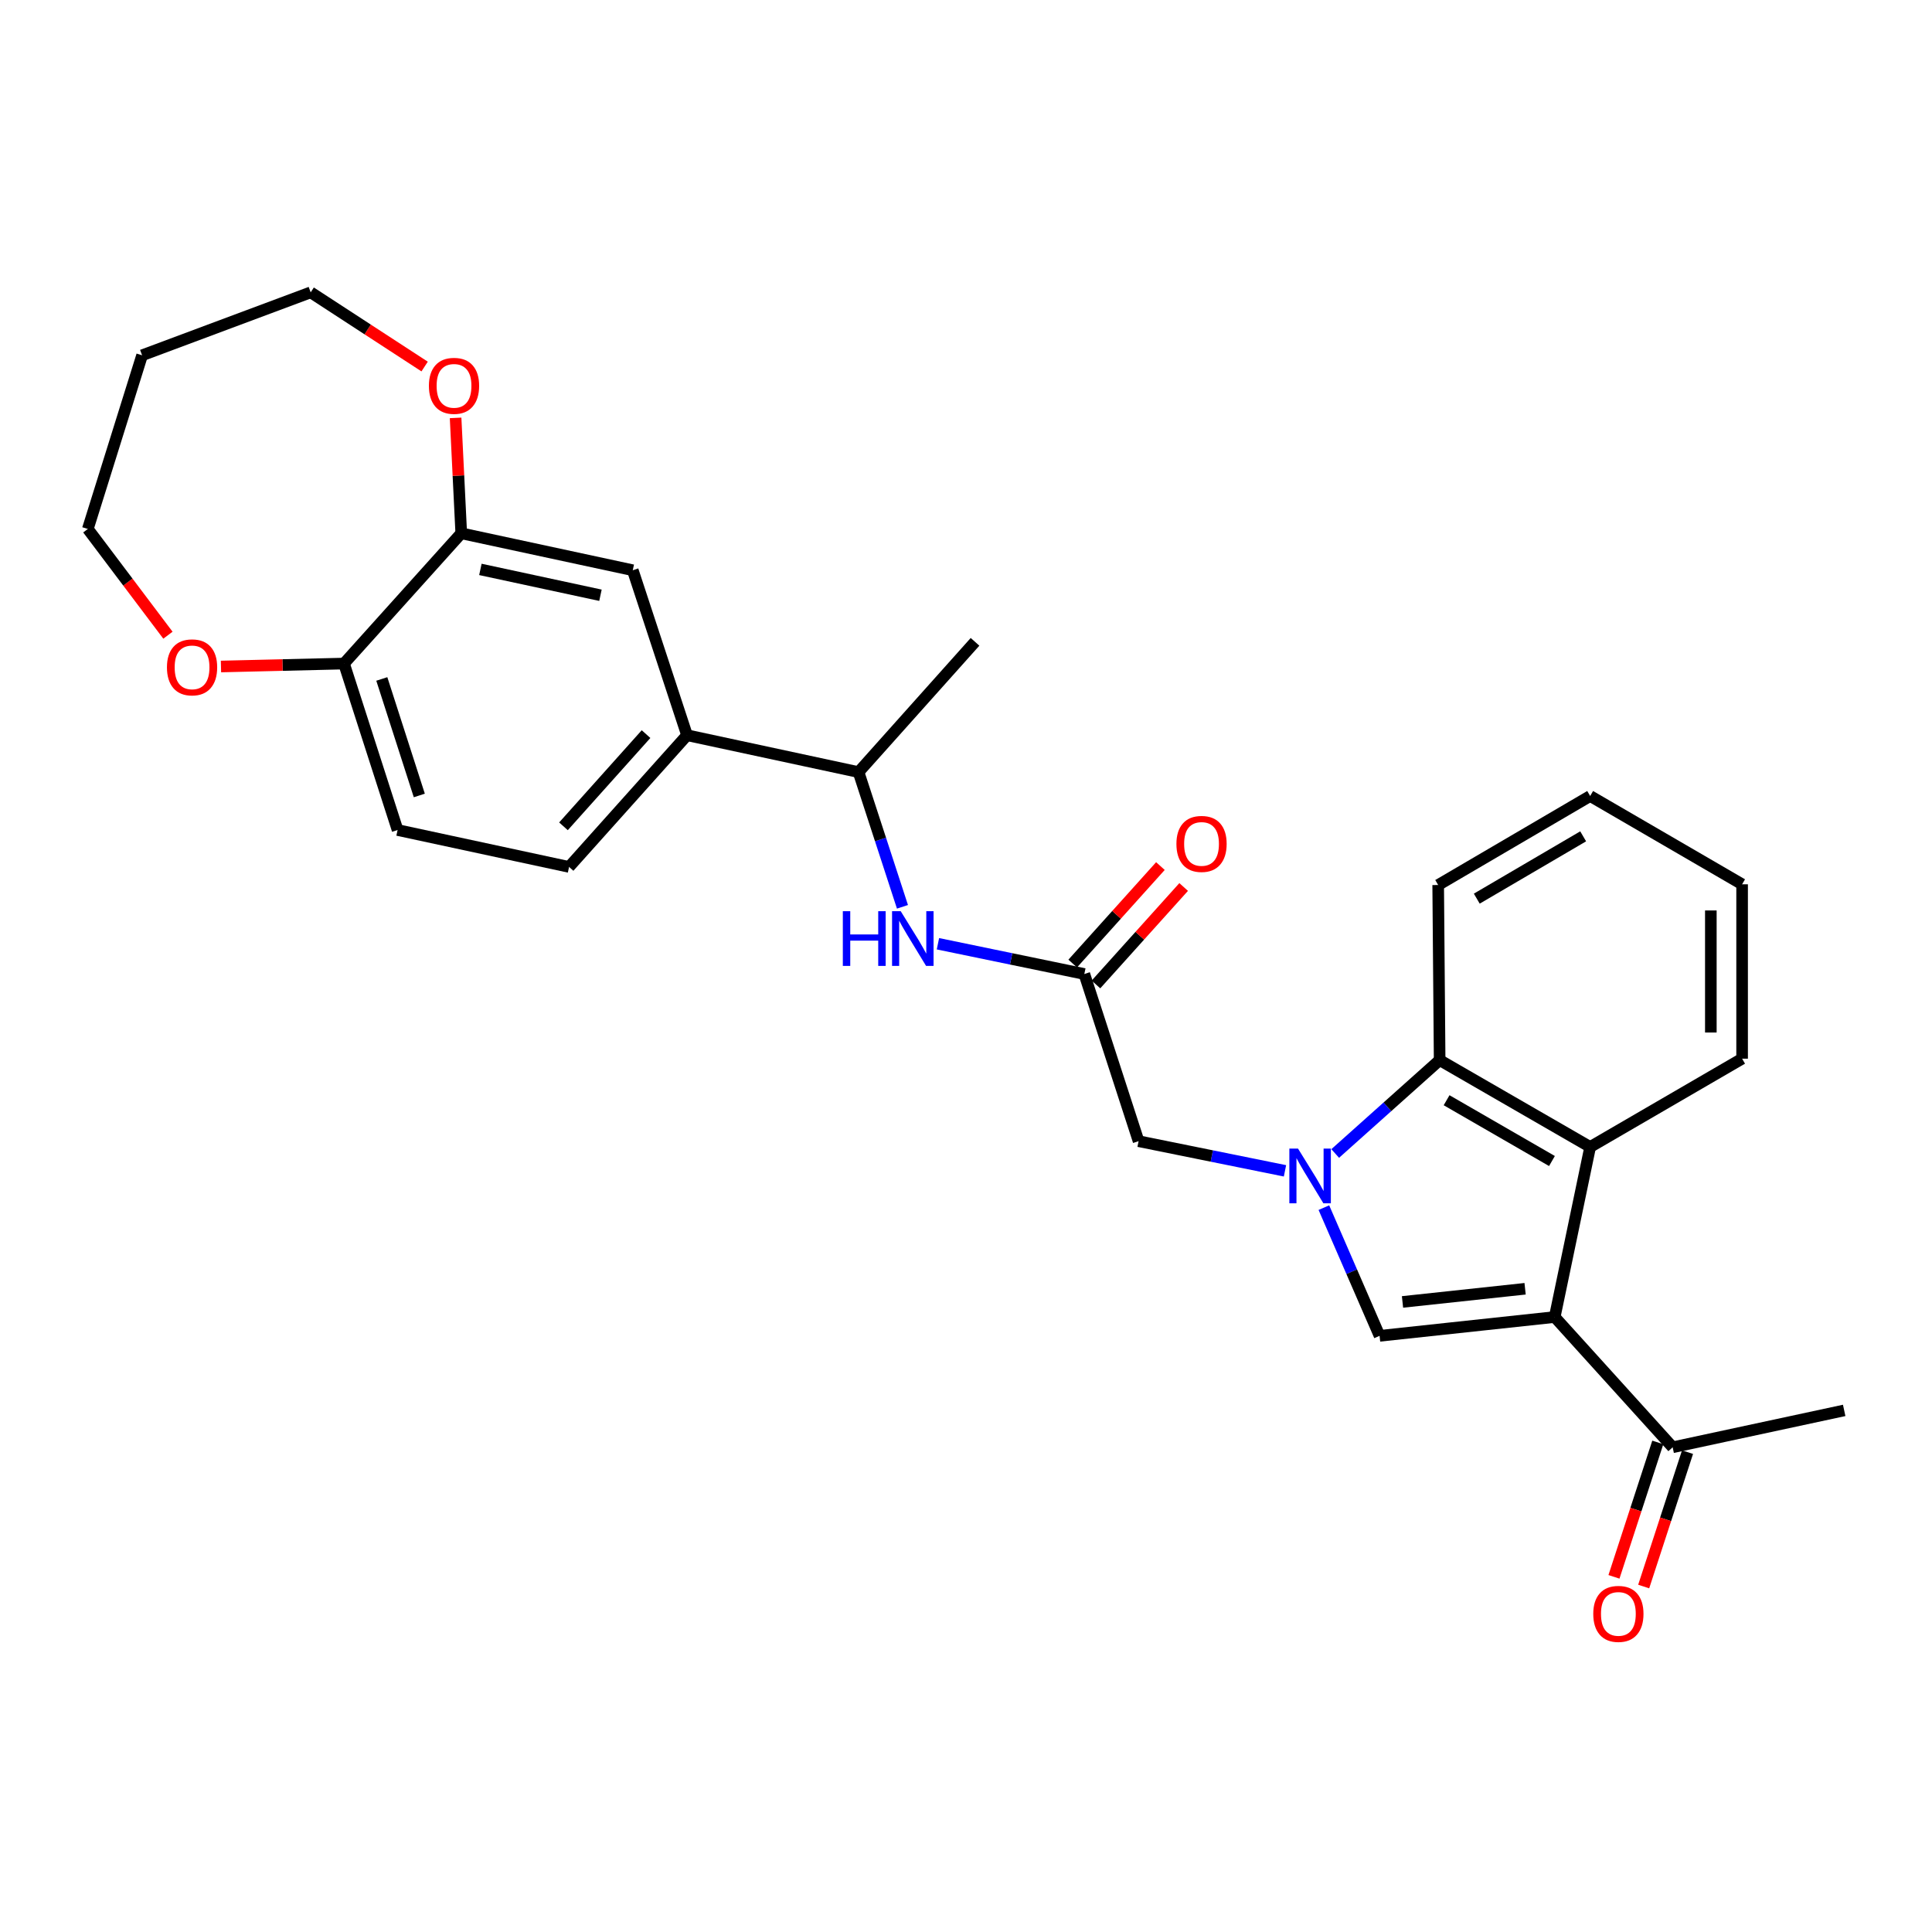 <?xml version='1.0' encoding='iso-8859-1'?>
<svg version='1.1' baseProfile='full'
              xmlns='http://www.w3.org/2000/svg'
                      xmlns:rdkit='http://www.rdkit.org/xml'
                      xmlns:xlink='http://www.w3.org/1999/xlink'
                  xml:space='preserve'
width='1000px' height='1000px' viewBox='0 0 1000 1000'>
<!-- END OF HEADER -->
<rect style='opacity:1.0;fill:#FFFFFF;stroke:none' width='1000' height='1000' x='0' y='0'> </rect>
<path class='bond-1' d='M 685.239,625.074 L 699.652,658.253' style='fill:none;fill-rule:evenodd;stroke:#0000FF;stroke-width:6px;stroke-linecap:butt;stroke-linejoin:miter;stroke-opacity:1' />
<path class='bond-1' d='M 699.652,658.253 L 714.065,691.432' style='fill:none;fill-rule:evenodd;stroke:#000000;stroke-width:6px;stroke-linecap:butt;stroke-linejoin:miter;stroke-opacity:1' />
<path class='bond-3' d='M 691.097,597.046 L 718.127,572.879' style='fill:none;fill-rule:evenodd;stroke:#0000FF;stroke-width:6px;stroke-linecap:butt;stroke-linejoin:miter;stroke-opacity:1' />
<path class='bond-3' d='M 718.127,572.879 L 745.156,548.713' style='fill:none;fill-rule:evenodd;stroke:#000000;stroke-width:6px;stroke-linecap:butt;stroke-linejoin:miter;stroke-opacity:1' />
<path class='bond-5' d='M 665.104,606.024 L 627.216,598.35' style='fill:none;fill-rule:evenodd;stroke:#0000FF;stroke-width:6px;stroke-linecap:butt;stroke-linejoin:miter;stroke-opacity:1' />
<path class='bond-5' d='M 627.216,598.35 L 589.328,590.676' style='fill:none;fill-rule:evenodd;stroke:#000000;stroke-width:6px;stroke-linecap:butt;stroke-linejoin:miter;stroke-opacity:1' />
<path class='bond-0' d='M 804.715,681.694 L 714.065,691.432' style='fill:none;fill-rule:evenodd;stroke:#000000;stroke-width:6px;stroke-linecap:butt;stroke-linejoin:miter;stroke-opacity:1' />
<path class='bond-0' d='M 789.389,667.063 L 725.933,673.879' style='fill:none;fill-rule:evenodd;stroke:#000000;stroke-width:6px;stroke-linecap:butt;stroke-linejoin:miter;stroke-opacity:1' />
<path class='bond-7' d='M 804.715,681.694 L 865.766,749.111' style='fill:none;fill-rule:evenodd;stroke:#000000;stroke-width:6px;stroke-linecap:butt;stroke-linejoin:miter;stroke-opacity:1' />
<path class='bond-28' d='M 804.715,681.694 L 823.066,593.67' style='fill:none;fill-rule:evenodd;stroke:#000000;stroke-width:6px;stroke-linecap:butt;stroke-linejoin:miter;stroke-opacity:1' />
<path class='bond-2' d='M 823.066,593.67 L 745.156,548.713' style='fill:none;fill-rule:evenodd;stroke:#000000;stroke-width:6px;stroke-linecap:butt;stroke-linejoin:miter;stroke-opacity:1' />
<path class='bond-2' d='M 803.291,600.944 L 748.754,569.475' style='fill:none;fill-rule:evenodd;stroke:#000000;stroke-width:6px;stroke-linecap:butt;stroke-linejoin:miter;stroke-opacity:1' />
<path class='bond-19' d='M 823.066,593.67 L 901.713,547.967' style='fill:none;fill-rule:evenodd;stroke:#000000;stroke-width:6px;stroke-linecap:butt;stroke-linejoin:miter;stroke-opacity:1' />
<path class='bond-20' d='M 745.156,548.713 L 744.401,458.081' style='fill:none;fill-rule:evenodd;stroke:#000000;stroke-width:6px;stroke-linecap:butt;stroke-linejoin:miter;stroke-opacity:1' />
<path class='bond-4' d='M 561.249,504.143 L 589.328,590.676' style='fill:none;fill-rule:evenodd;stroke:#000000;stroke-width:6px;stroke-linecap:butt;stroke-linejoin:miter;stroke-opacity:1' />
<path class='bond-6' d='M 561.249,504.143 L 523.362,496.312' style='fill:none;fill-rule:evenodd;stroke:#000000;stroke-width:6px;stroke-linecap:butt;stroke-linejoin:miter;stroke-opacity:1' />
<path class='bond-6' d='M 523.362,496.312 L 485.475,488.481' style='fill:none;fill-rule:evenodd;stroke:#0000FF;stroke-width:6px;stroke-linecap:butt;stroke-linejoin:miter;stroke-opacity:1' />
<path class='bond-15' d='M 567.264,509.556 L 589.962,484.331' style='fill:none;fill-rule:evenodd;stroke:#000000;stroke-width:6px;stroke-linecap:butt;stroke-linejoin:miter;stroke-opacity:1' />
<path class='bond-15' d='M 589.962,484.331 L 612.661,459.106' style='fill:none;fill-rule:evenodd;stroke:#FF0000;stroke-width:6px;stroke-linecap:butt;stroke-linejoin:miter;stroke-opacity:1' />
<path class='bond-15' d='M 555.233,498.731 L 577.932,473.506' style='fill:none;fill-rule:evenodd;stroke:#000000;stroke-width:6px;stroke-linecap:butt;stroke-linejoin:miter;stroke-opacity:1' />
<path class='bond-15' d='M 577.932,473.506 L 600.63,448.281' style='fill:none;fill-rule:evenodd;stroke:#FF0000;stroke-width:6px;stroke-linecap:butt;stroke-linejoin:miter;stroke-opacity:1' />
<path class='bond-12' d='M 467.114,469.367 L 455.747,434.502' style='fill:none;fill-rule:evenodd;stroke:#0000FF;stroke-width:6px;stroke-linecap:butt;stroke-linejoin:miter;stroke-opacity:1' />
<path class='bond-12' d='M 455.747,434.502 L 444.38,399.638' style='fill:none;fill-rule:evenodd;stroke:#000000;stroke-width:6px;stroke-linecap:butt;stroke-linejoin:miter;stroke-opacity:1' />
<path class='bond-17' d='M 858.072,746.602 L 846.728,781.386' style='fill:none;fill-rule:evenodd;stroke:#000000;stroke-width:6px;stroke-linecap:butt;stroke-linejoin:miter;stroke-opacity:1' />
<path class='bond-17' d='M 846.728,781.386 L 835.383,816.171' style='fill:none;fill-rule:evenodd;stroke:#FF0000;stroke-width:6px;stroke-linecap:butt;stroke-linejoin:miter;stroke-opacity:1' />
<path class='bond-17' d='M 873.459,751.62 L 862.115,786.405' style='fill:none;fill-rule:evenodd;stroke:#000000;stroke-width:6px;stroke-linecap:butt;stroke-linejoin:miter;stroke-opacity:1' />
<path class='bond-17' d='M 862.115,786.405 L 850.77,821.189' style='fill:none;fill-rule:evenodd;stroke:#FF0000;stroke-width:6px;stroke-linecap:butt;stroke-linejoin:miter;stroke-opacity:1' />
<path class='bond-24' d='M 865.766,749.111 L 954.545,730.022' style='fill:none;fill-rule:evenodd;stroke:#000000;stroke-width:6px;stroke-linecap:butt;stroke-linejoin:miter;stroke-opacity:1' />
<path class='bond-8' d='M 238.74,276.034 L 327.52,295.15' style='fill:none;fill-rule:evenodd;stroke:#000000;stroke-width:6px;stroke-linecap:butt;stroke-linejoin:miter;stroke-opacity:1' />
<path class='bond-8' d='M 248.651,294.724 L 310.797,308.104' style='fill:none;fill-rule:evenodd;stroke:#000000;stroke-width:6px;stroke-linecap:butt;stroke-linejoin:miter;stroke-opacity:1' />
<path class='bond-13' d='M 238.74,276.034 L 237.278,246.167' style='fill:none;fill-rule:evenodd;stroke:#000000;stroke-width:6px;stroke-linecap:butt;stroke-linejoin:miter;stroke-opacity:1' />
<path class='bond-13' d='M 237.278,246.167 L 235.816,216.299' style='fill:none;fill-rule:evenodd;stroke:#FF0000;stroke-width:6px;stroke-linecap:butt;stroke-linejoin:miter;stroke-opacity:1' />
<path class='bond-30' d='M 238.74,276.034 L 178.058,343.46' style='fill:none;fill-rule:evenodd;stroke:#000000;stroke-width:6px;stroke-linecap:butt;stroke-linejoin:miter;stroke-opacity:1' />
<path class='bond-9' d='M 355.609,380.549 L 444.38,399.638' style='fill:none;fill-rule:evenodd;stroke:#000000;stroke-width:6px;stroke-linecap:butt;stroke-linejoin:miter;stroke-opacity:1' />
<path class='bond-10' d='M 355.609,380.549 L 327.52,295.15' style='fill:none;fill-rule:evenodd;stroke:#000000;stroke-width:6px;stroke-linecap:butt;stroke-linejoin:miter;stroke-opacity:1' />
<path class='bond-16' d='M 355.609,380.549 L 294.549,448.721' style='fill:none;fill-rule:evenodd;stroke:#000000;stroke-width:6px;stroke-linecap:butt;stroke-linejoin:miter;stroke-opacity:1' />
<path class='bond-16' d='M 334.394,379.977 L 291.652,427.697' style='fill:none;fill-rule:evenodd;stroke:#000000;stroke-width:6px;stroke-linecap:butt;stroke-linejoin:miter;stroke-opacity:1' />
<path class='bond-11' d='M 178.058,343.46 L 205.787,429.615' style='fill:none;fill-rule:evenodd;stroke:#000000;stroke-width:6px;stroke-linecap:butt;stroke-linejoin:miter;stroke-opacity:1' />
<path class='bond-11' d='M 197.623,351.425 L 217.034,411.733' style='fill:none;fill-rule:evenodd;stroke:#000000;stroke-width:6px;stroke-linecap:butt;stroke-linejoin:miter;stroke-opacity:1' />
<path class='bond-14' d='M 178.058,343.46 L 146.218,344.221' style='fill:none;fill-rule:evenodd;stroke:#000000;stroke-width:6px;stroke-linecap:butt;stroke-linejoin:miter;stroke-opacity:1' />
<path class='bond-14' d='M 146.218,344.221 L 114.378,344.982' style='fill:none;fill-rule:evenodd;stroke:#FF0000;stroke-width:6px;stroke-linecap:butt;stroke-linejoin:miter;stroke-opacity:1' />
<path class='bond-25' d='M 444.38,399.638 L 504.675,332.212' style='fill:none;fill-rule:evenodd;stroke:#000000;stroke-width:6px;stroke-linecap:butt;stroke-linejoin:miter;stroke-opacity:1' />
<path class='bond-22' d='M 219.787,189.72 L 190.3,170.518' style='fill:none;fill-rule:evenodd;stroke:#FF0000;stroke-width:6px;stroke-linecap:butt;stroke-linejoin:miter;stroke-opacity:1' />
<path class='bond-22' d='M 190.3,170.518 L 160.813,151.316' style='fill:none;fill-rule:evenodd;stroke:#000000;stroke-width:6px;stroke-linecap:butt;stroke-linejoin:miter;stroke-opacity:1' />
<path class='bond-23' d='M 86.923,328.779 L 66.189,301.283' style='fill:none;fill-rule:evenodd;stroke:#FF0000;stroke-width:6px;stroke-linecap:butt;stroke-linejoin:miter;stroke-opacity:1' />
<path class='bond-23' d='M 66.189,301.283 L 45.455,273.787' style='fill:none;fill-rule:evenodd;stroke:#000000;stroke-width:6px;stroke-linecap:butt;stroke-linejoin:miter;stroke-opacity:1' />
<path class='bond-18' d='M 294.549,448.721 L 205.787,429.615' style='fill:none;fill-rule:evenodd;stroke:#000000;stroke-width:6px;stroke-linecap:butt;stroke-linejoin:miter;stroke-opacity:1' />
<path class='bond-29' d='M 901.713,547.967 L 901.713,457.712' style='fill:none;fill-rule:evenodd;stroke:#000000;stroke-width:6px;stroke-linecap:butt;stroke-linejoin:miter;stroke-opacity:1' />
<path class='bond-29' d='M 885.528,534.429 L 885.528,471.251' style='fill:none;fill-rule:evenodd;stroke:#000000;stroke-width:6px;stroke-linecap:butt;stroke-linejoin:miter;stroke-opacity:1' />
<path class='bond-27' d='M 744.401,458.081 L 823.066,412.01' style='fill:none;fill-rule:evenodd;stroke:#000000;stroke-width:6px;stroke-linecap:butt;stroke-linejoin:miter;stroke-opacity:1' />
<path class='bond-27' d='M 764.38,465.136 L 819.445,432.886' style='fill:none;fill-rule:evenodd;stroke:#000000;stroke-width:6px;stroke-linecap:butt;stroke-linejoin:miter;stroke-opacity:1' />
<path class='bond-21' d='M 73.552,183.901 L 160.813,151.316' style='fill:none;fill-rule:evenodd;stroke:#000000;stroke-width:6px;stroke-linecap:butt;stroke-linejoin:miter;stroke-opacity:1' />
<path class='bond-31' d='M 73.552,183.901 L 45.455,273.787' style='fill:none;fill-rule:evenodd;stroke:#000000;stroke-width:6px;stroke-linecap:butt;stroke-linejoin:miter;stroke-opacity:1' />
<path class='bond-26' d='M 901.713,457.712 L 823.066,412.01' style='fill:none;fill-rule:evenodd;stroke:#000000;stroke-width:6px;stroke-linecap:butt;stroke-linejoin:miter;stroke-opacity:1' />
<path  class='atom-0' d='M 671.848 594.498
L 681.128 609.498
Q 682.048 610.978, 683.528 613.658
Q 685.008 616.338, 685.088 616.498
L 685.088 594.498
L 688.848 594.498
L 688.848 622.818
L 684.968 622.818
L 675.008 606.418
Q 673.848 604.498, 672.608 602.298
Q 671.408 600.098, 671.048 599.418
L 671.048 622.818
L 667.368 622.818
L 667.368 594.498
L 671.848 594.498
' fill='#0000FF'/>
<path  class='atom-7' d='M 436.249 471.632
L 440.089 471.632
L 440.089 483.672
L 454.569 483.672
L 454.569 471.632
L 458.409 471.632
L 458.409 499.952
L 454.569 499.952
L 454.569 486.872
L 440.089 486.872
L 440.089 499.952
L 436.249 499.952
L 436.249 471.632
' fill='#0000FF'/>
<path  class='atom-7' d='M 466.209 471.632
L 475.489 486.632
Q 476.409 488.112, 477.889 490.792
Q 479.369 493.472, 479.449 493.632
L 479.449 471.632
L 483.209 471.632
L 483.209 499.952
L 479.329 499.952
L 469.369 483.552
Q 468.209 481.632, 466.969 479.432
Q 465.769 477.232, 465.409 476.552
L 465.409 499.952
L 461.729 499.952
L 461.729 471.632
L 466.209 471.632
' fill='#0000FF'/>
<path  class='atom-14' d='M 222 199.707
Q 222 192.907, 225.36 189.107
Q 228.72 185.307, 235 185.307
Q 241.28 185.307, 244.64 189.107
Q 248 192.907, 248 199.707
Q 248 206.587, 244.6 210.507
Q 241.2 214.387, 235 214.387
Q 228.76 214.387, 225.36 210.507
Q 222 206.627, 222 199.707
M 235 211.187
Q 239.32 211.187, 241.64 208.307
Q 244 205.387, 244 199.707
Q 244 194.147, 241.64 191.347
Q 239.32 188.507, 235 188.507
Q 230.68 188.507, 228.32 191.307
Q 226 194.107, 226 199.707
Q 226 205.427, 228.32 208.307
Q 230.68 211.187, 235 211.187
' fill='#FF0000'/>
<path  class='atom-15' d='M 86.411 345.419
Q 86.411 338.619, 89.771 334.819
Q 93.131 331.019, 99.411 331.019
Q 105.691 331.019, 109.051 334.819
Q 112.411 338.619, 112.411 345.419
Q 112.411 352.299, 109.011 356.219
Q 105.611 360.099, 99.411 360.099
Q 93.171 360.099, 89.771 356.219
Q 86.411 352.339, 86.411 345.419
M 99.411 356.899
Q 103.731 356.899, 106.051 354.019
Q 108.411 351.099, 108.411 345.419
Q 108.411 339.859, 106.051 337.059
Q 103.731 334.219, 99.411 334.219
Q 95.091 334.219, 92.731 337.019
Q 90.411 339.819, 90.411 345.419
Q 90.411 351.139, 92.731 354.019
Q 95.091 356.899, 99.411 356.899
' fill='#FF0000'/>
<path  class='atom-16' d='M 608.913 436.807
Q 608.913 430.007, 612.273 426.207
Q 615.633 422.407, 621.913 422.407
Q 628.193 422.407, 631.553 426.207
Q 634.913 430.007, 634.913 436.807
Q 634.913 443.687, 631.513 447.607
Q 628.113 451.487, 621.913 451.487
Q 615.673 451.487, 612.273 447.607
Q 608.913 443.727, 608.913 436.807
M 621.913 448.287
Q 626.233 448.287, 628.553 445.407
Q 630.913 442.487, 630.913 436.807
Q 630.913 431.247, 628.553 428.447
Q 626.233 425.607, 621.913 425.607
Q 617.593 425.607, 615.233 428.407
Q 612.913 431.207, 612.913 436.807
Q 612.913 442.527, 615.233 445.407
Q 617.593 448.287, 621.913 448.287
' fill='#FF0000'/>
<path  class='atom-18' d='M 824.668 835.345
Q 824.668 828.545, 828.028 824.745
Q 831.388 820.945, 837.668 820.945
Q 843.948 820.945, 847.308 824.745
Q 850.668 828.545, 850.668 835.345
Q 850.668 842.225, 847.268 846.145
Q 843.868 850.025, 837.668 850.025
Q 831.428 850.025, 828.028 846.145
Q 824.668 842.265, 824.668 835.345
M 837.668 846.825
Q 841.988 846.825, 844.308 843.945
Q 846.668 841.025, 846.668 835.345
Q 846.668 829.785, 844.308 826.985
Q 841.988 824.145, 837.668 824.145
Q 833.348 824.145, 830.988 826.945
Q 828.668 829.745, 828.668 835.345
Q 828.668 841.065, 830.988 843.945
Q 833.348 846.825, 837.668 846.825
' fill='#FF0000'/>
</svg>
